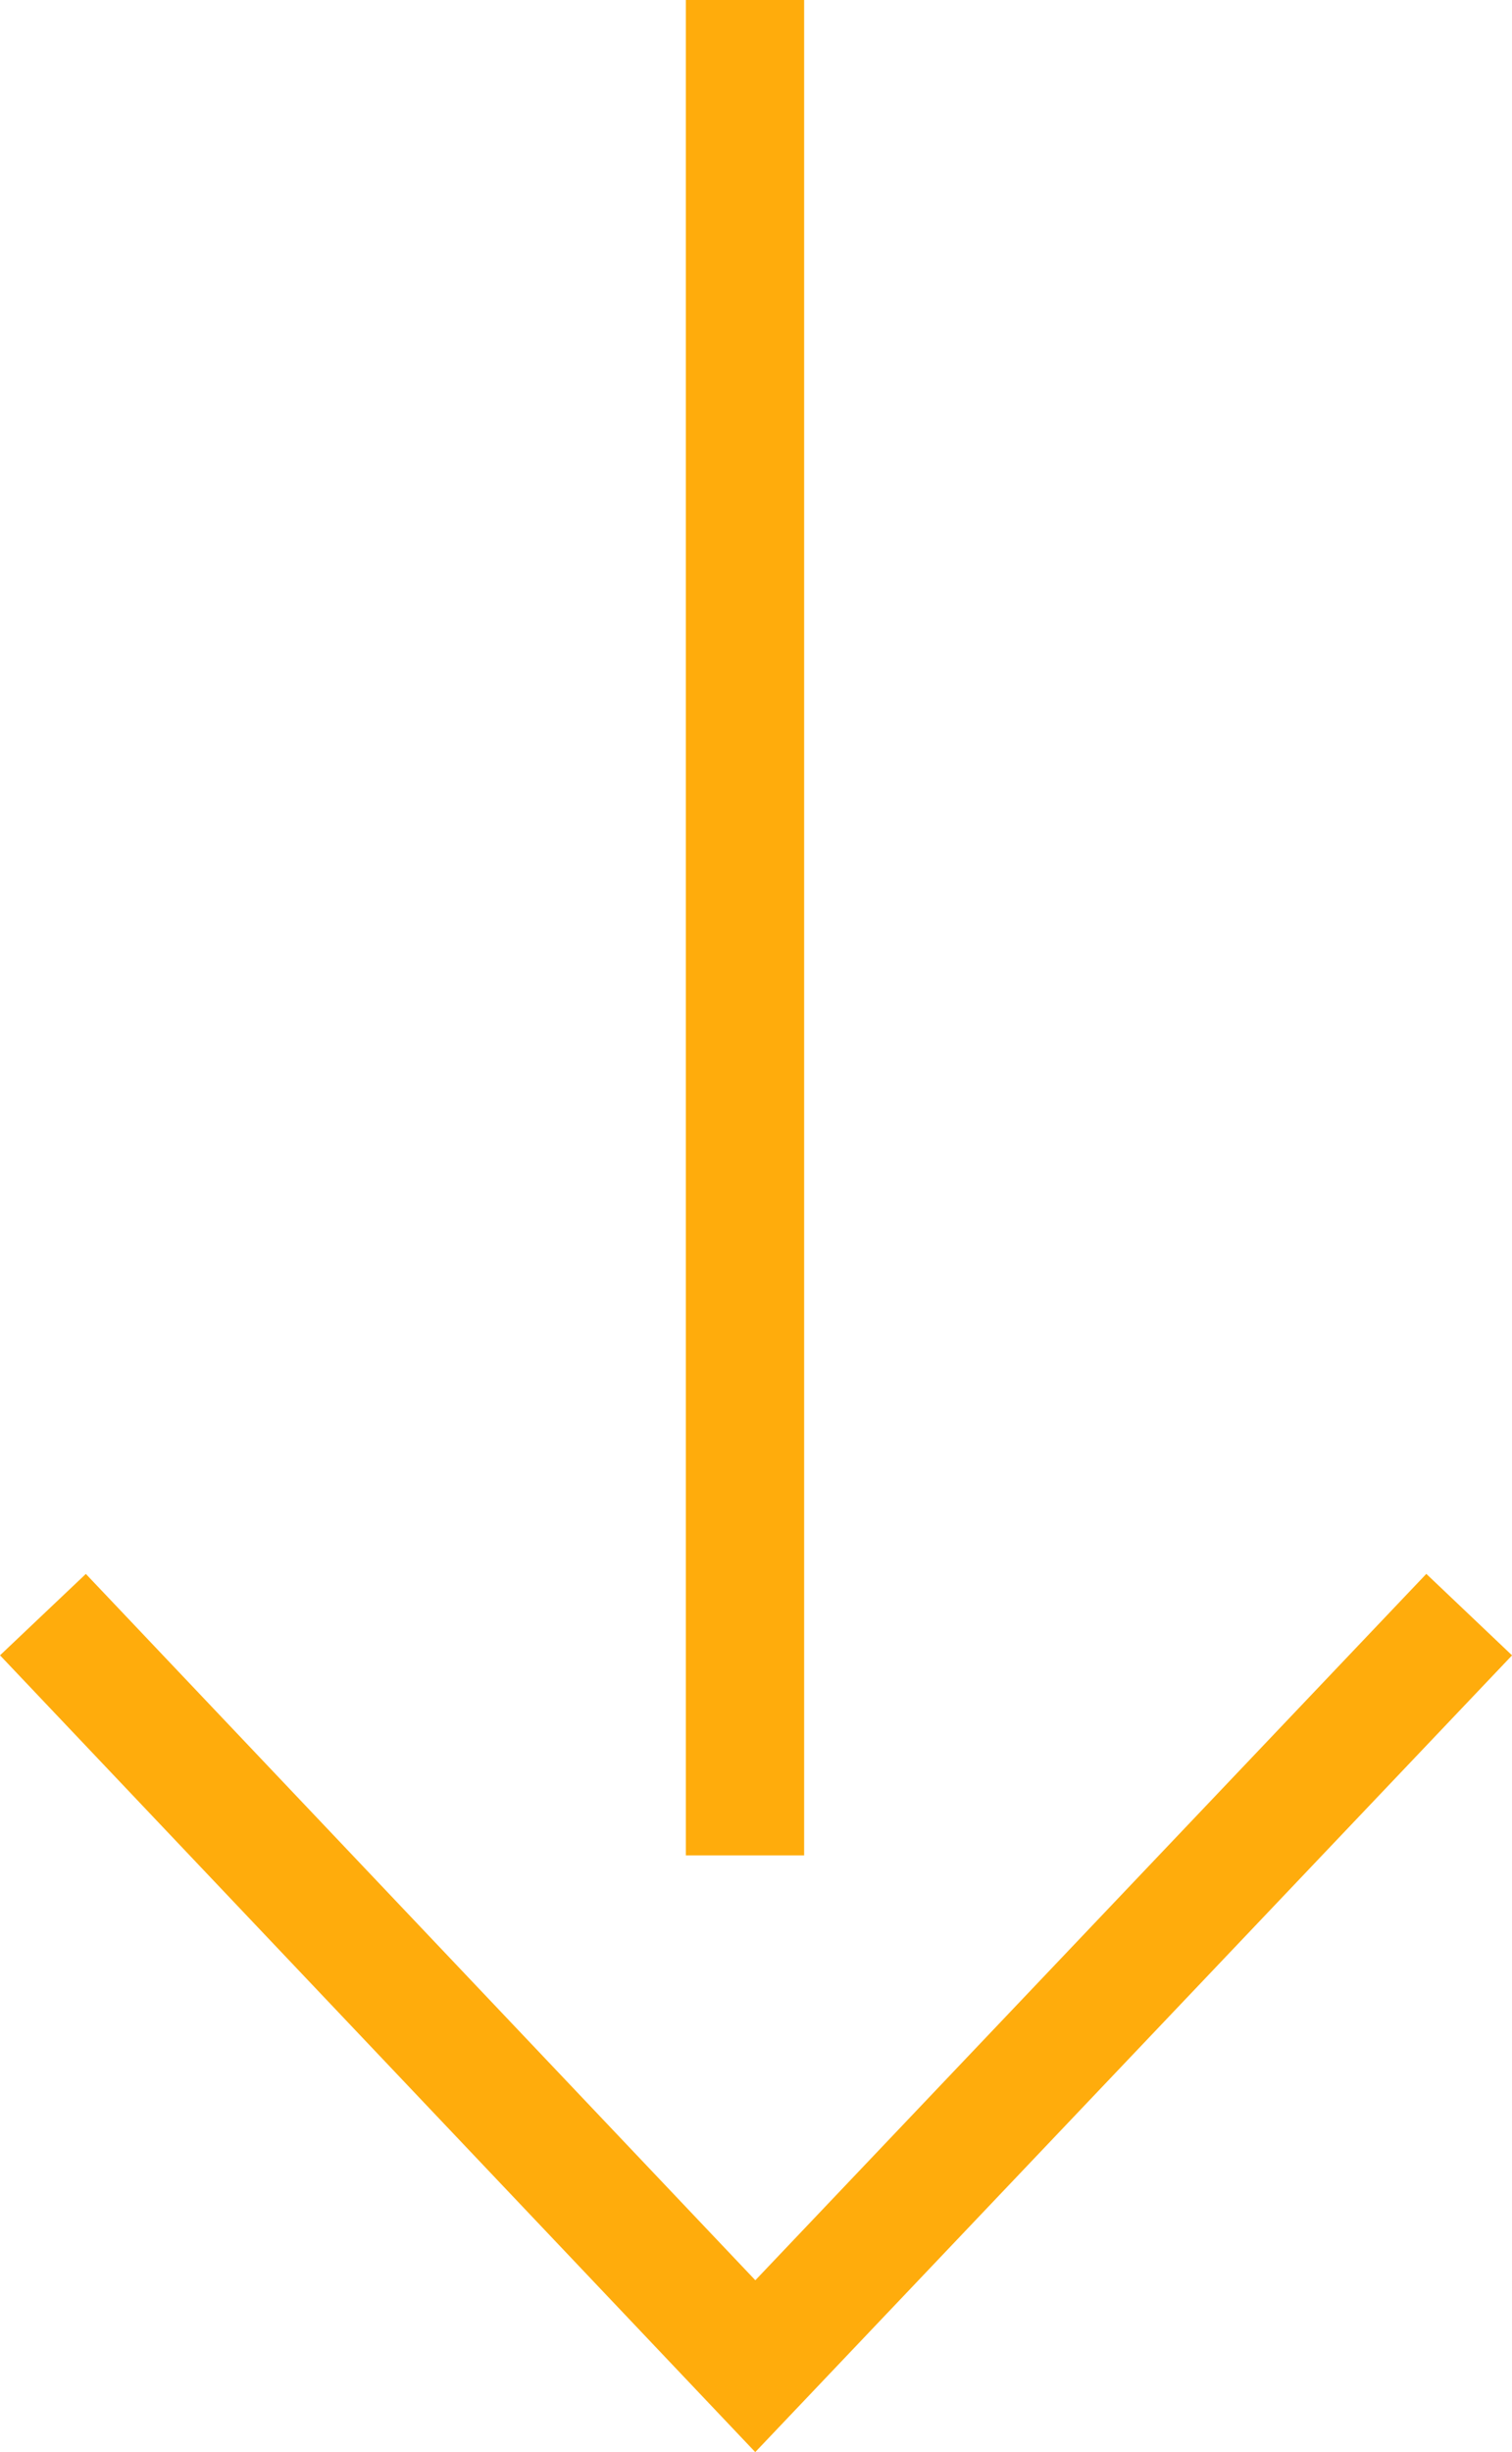 <svg xmlns="http://www.w3.org/2000/svg" viewBox="0 0 25.568 41.453">
  <defs>
    <style>
      .cls-1 {
        fill: none;
        stroke: #ffac0c;
        stroke-miterlimit: 10;
        stroke-width: 2px;
      }
    </style>
  </defs>
  <g id="loader-down-arrow" transform="translate(-1.088)">
    <line id="Line_1" data-name="Line 1" class="cls-1" y2="31.365" transform="translate(13.686)"/>
    <path id="Path_63" data-name="Path 63" class="cls-1" d="M1.814,60.625,13.86,73.33,25.932,60.625" transform="translate(0 -33.33)"/>
  </g>
</svg>
